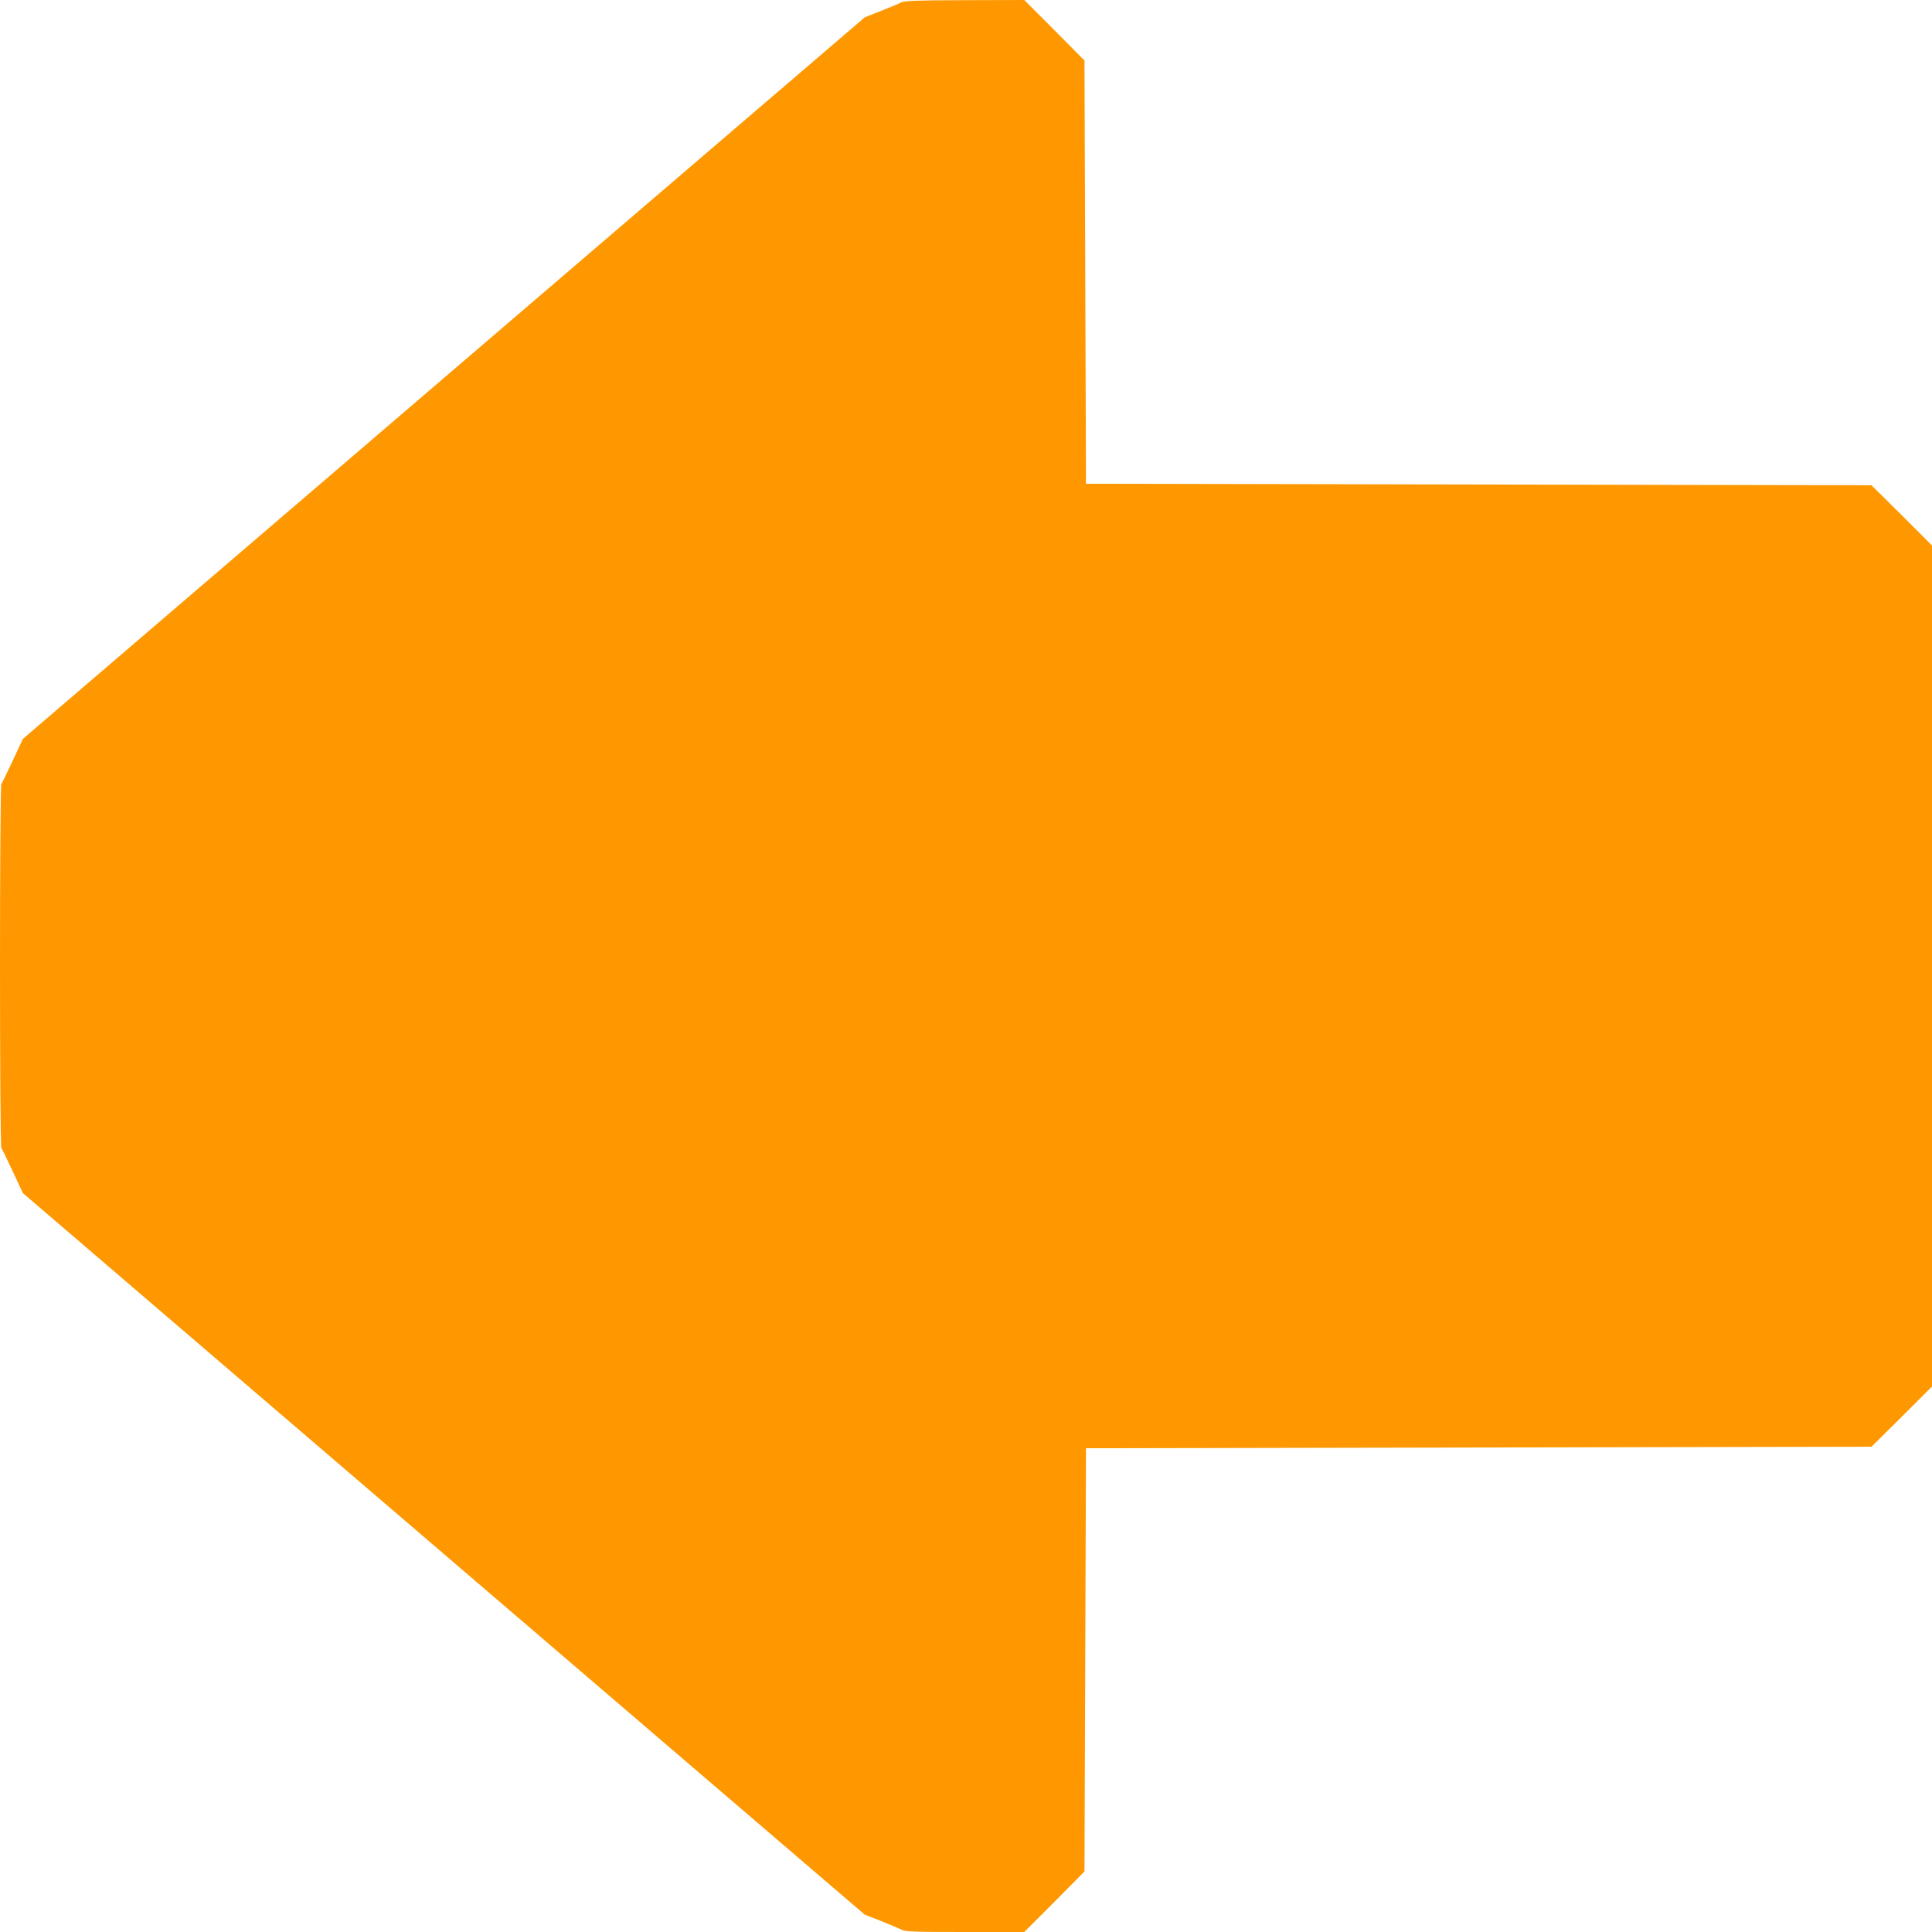<?xml version="1.0" standalone="no"?>
<!DOCTYPE svg PUBLIC "-//W3C//DTD SVG 20010904//EN"
 "http://www.w3.org/TR/2001/REC-SVG-20010904/DTD/svg10.dtd">
<svg version="1.0" xmlns="http://www.w3.org/2000/svg"
 width="1280pt" height="1280pt" viewBox="0 0 1280 1280"
 preserveAspectRatio="xMidYMid meet">
<g transform="translate(0,1280) scale(0.1,-0.1)"
fill="#ff9800" stroke="none">
<path d="M5970 12784 c-14 -8 -74 -33 -133 -56 l-108 -43 -2789 -2390 -2788
-2390 -68 -145 c-37 -80 -71 -149 -75 -154 -12 -13 -12 -2399 0 -2412 4 -5 38
-74 75 -154 l68 -145 2788 -2390 2789 -2390 108 -42 c59 -24 121 -50 136 -58
24 -13 91 -15 421 -15 l392 0 200 200 199 201 5 1402 5 1402 2602 5 2602 5
201 199 200 200 0 2786 0 2786 -200 200 -201 199 -2602 5 -2602 5 -5 1402 -5
1402 -199 201 -200 200 -395 -1 c-321 -1 -401 -4 -421 -15z"/>
</g>
</svg>
